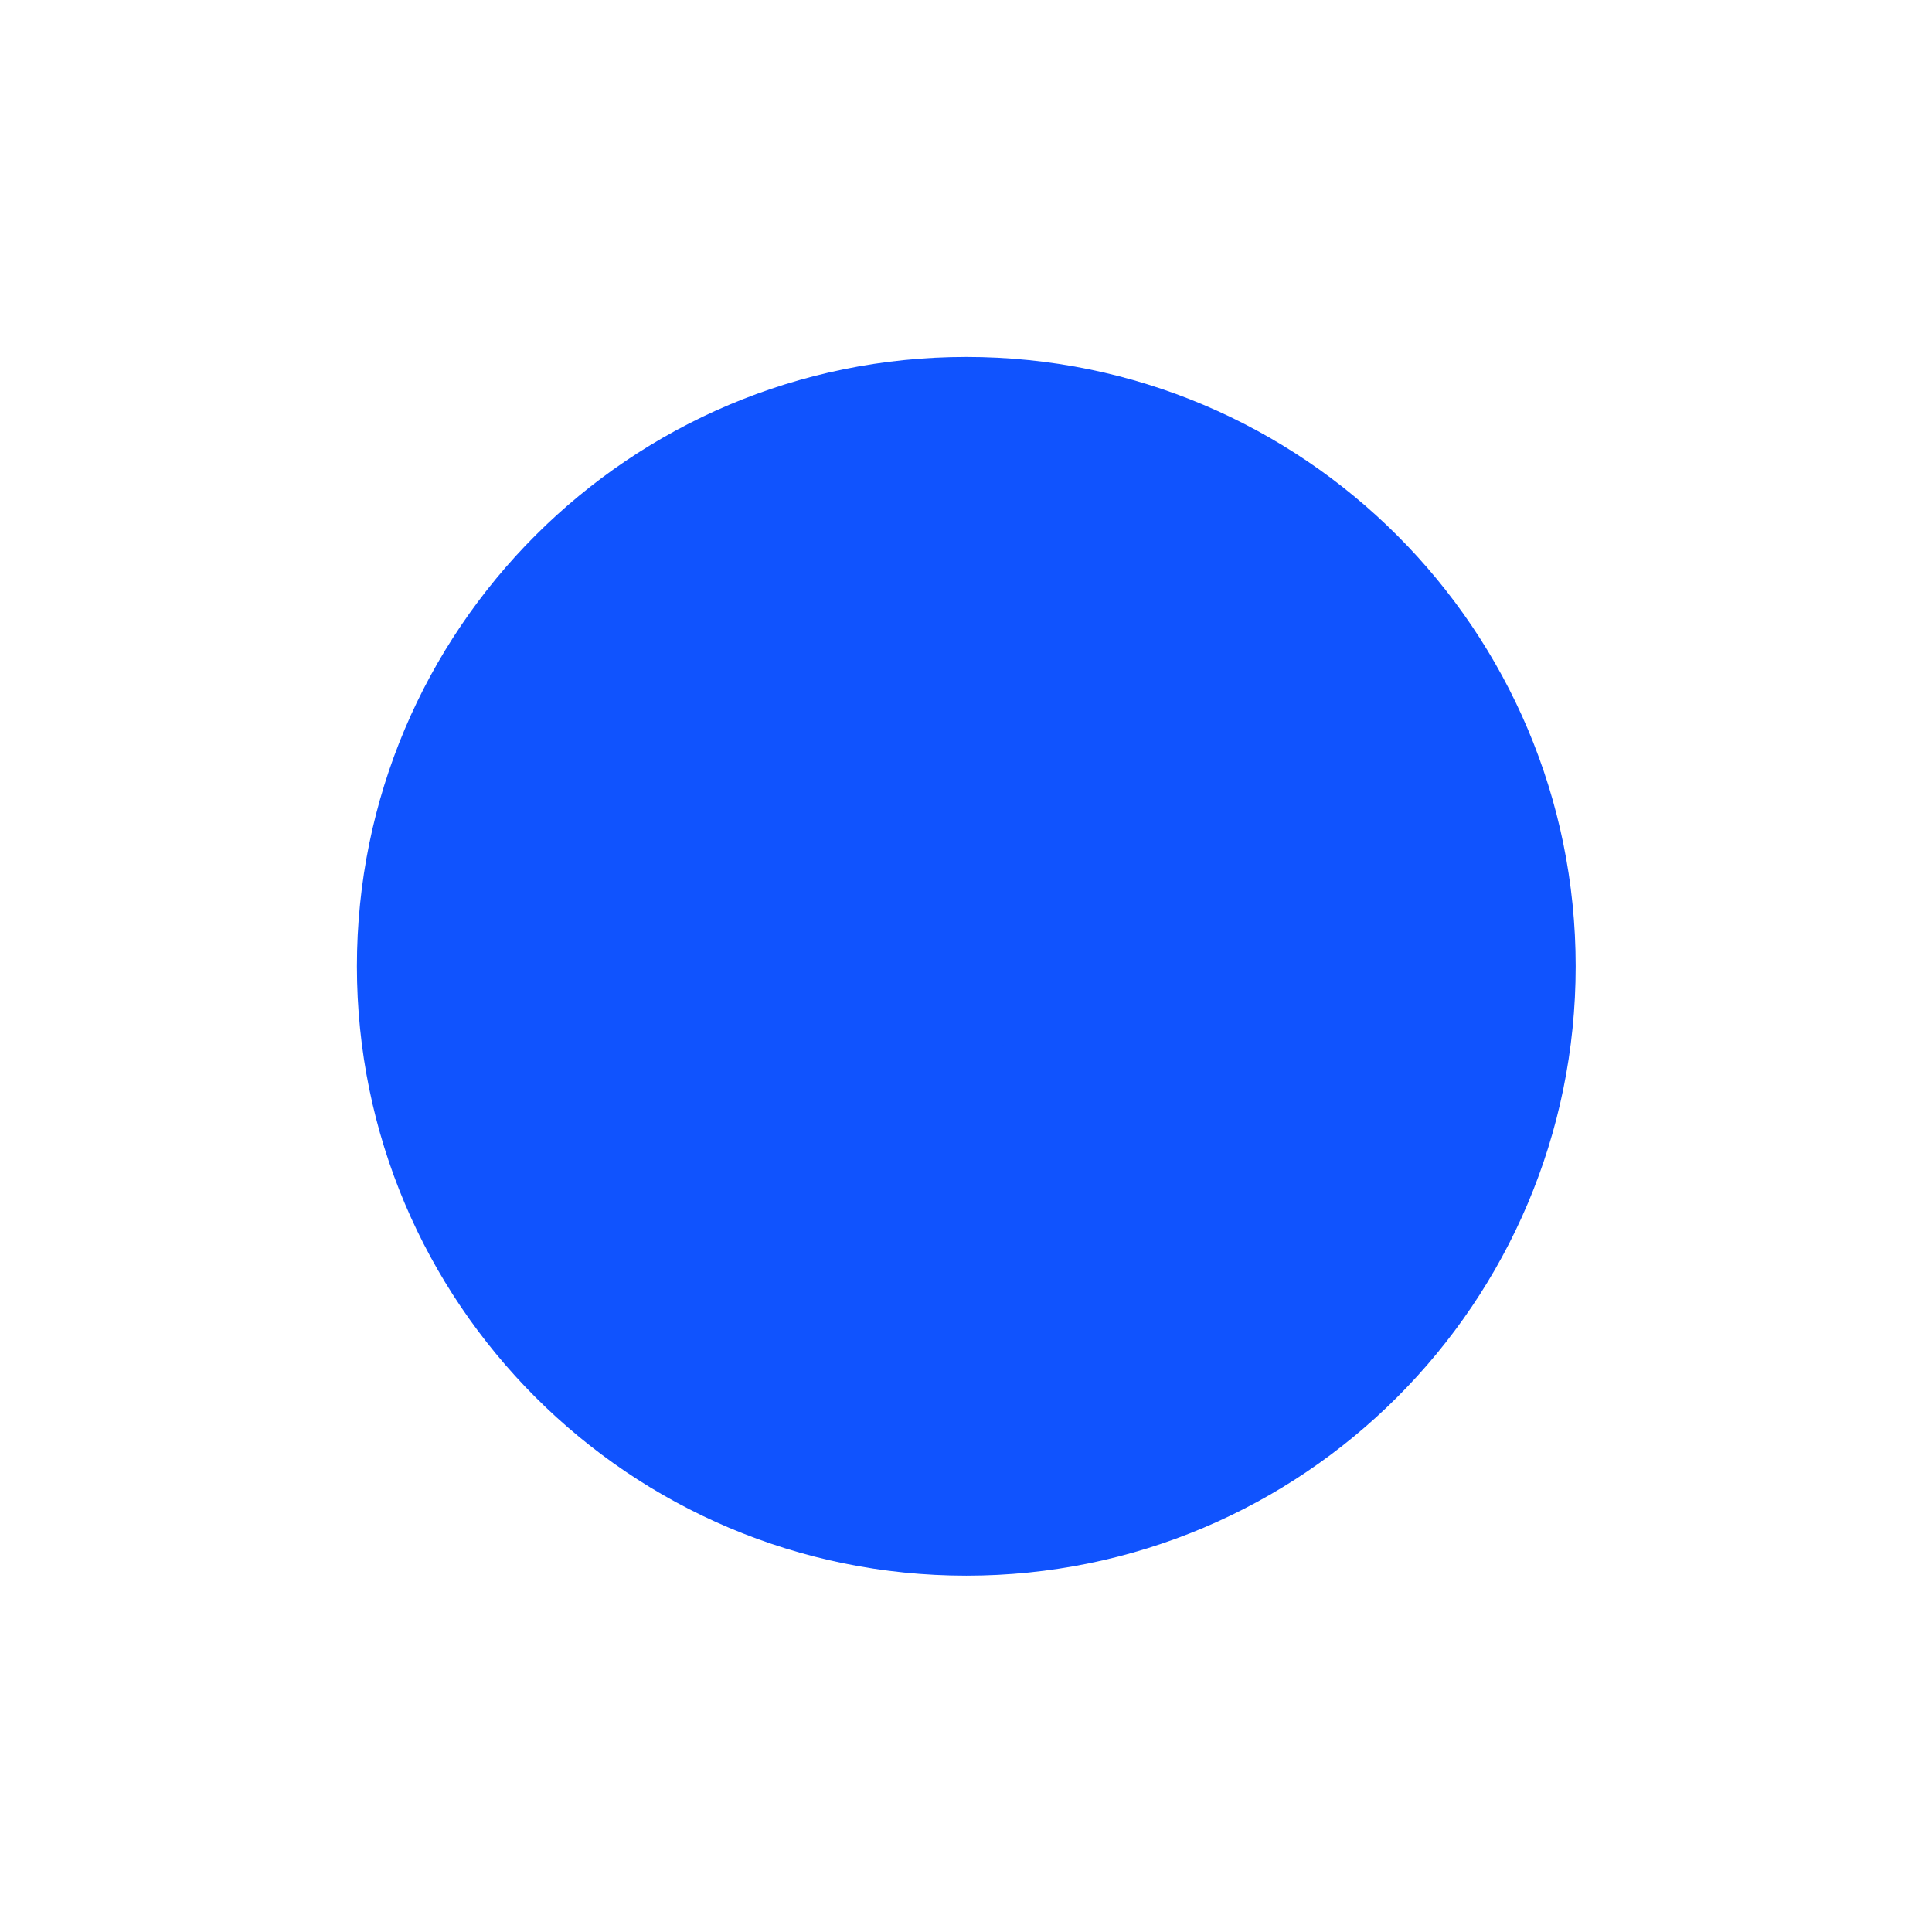 <svg width="64" height="64" viewBox="0 0 64 64" fill="none" xmlns="http://www.w3.org/2000/svg"><defs><mask id="a"><path fill="#fff" d="M0 0h64v64H0z"/><path d="M48.694 35.946a17.191 17.191 0 0 0-30.231-14.608 17.19 17.19 0 0 0-3.207 14.65L31.97 31.97z" fill="#000"/></mask></defs><path d="M52.196 32.01c0 11.148-9.038 20.186-20.186 20.186S11.823 43.158 11.823 32.01s9.038-20.186 20.187-20.186c11.148 0 20.186 9.037 20.186 20.186" fill="#1053FE" mask="url(#a)"/><path d="M34.936 31.909a3.026 3.026 0 1 1-6.053 0 3.026 3.026 0 0 1 6.053 0" fill="#1053FE"/><path d="M31.109 21.557c.188-.877 1.438-.877 1.626 0l1.941 9.055a.832.832 0 0 1-.813 1.006H29.98a.832.832 0 0 1-.813-1.006z" fill="#1053FE"/></svg>